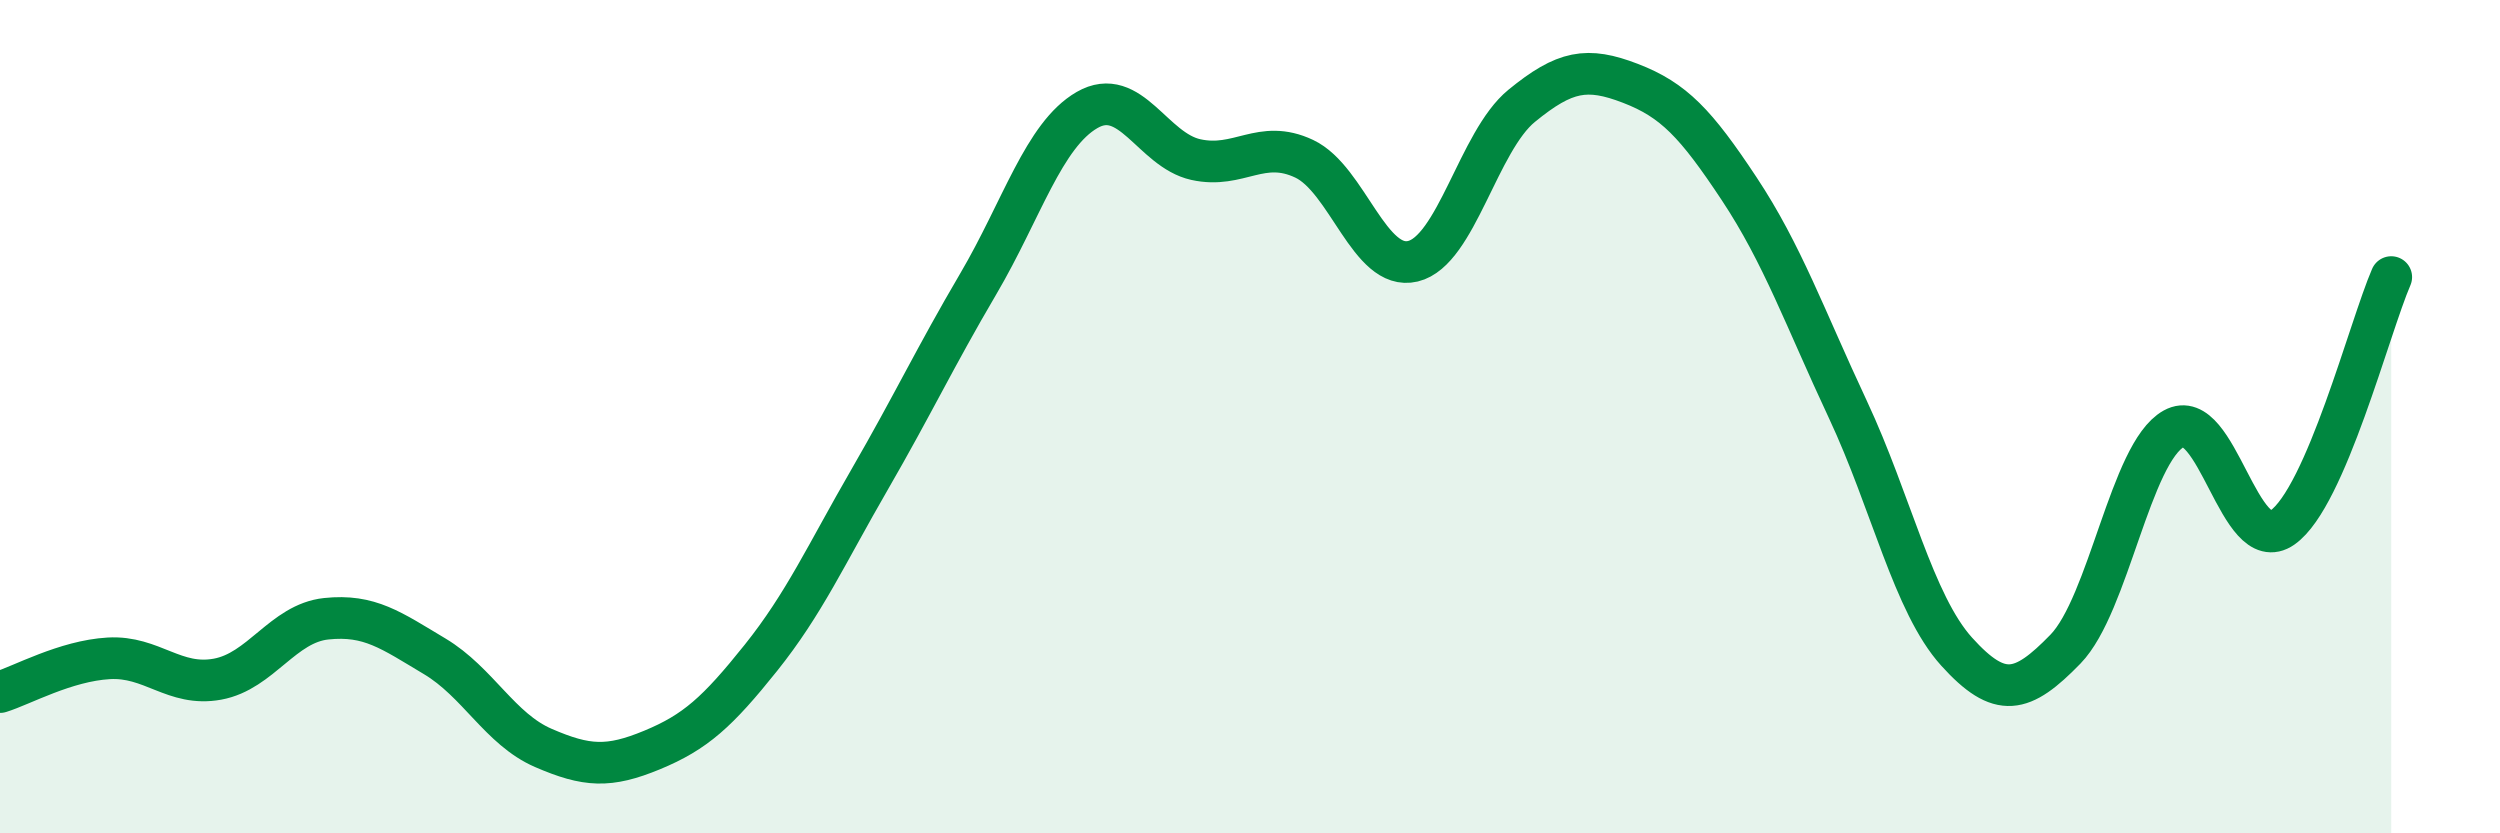 
    <svg width="60" height="20" viewBox="0 0 60 20" xmlns="http://www.w3.org/2000/svg">
      <path
        d="M 0,16.61 C 0.52,16.45 1.57,15.86 2.61,15.8 C 3.65,15.74 4.18,16.49 5.22,16.3 C 6.26,16.11 6.79,14.96 7.83,14.85 C 8.87,14.74 9.39,15.13 10.43,15.75 C 11.47,16.37 12,17.5 13.04,17.95 C 14.08,18.4 14.61,18.43 15.65,18 C 16.69,17.57 17.22,17.09 18.26,15.79 C 19.3,14.49 19.83,13.31 20.87,11.51 C 21.91,9.71 22.44,8.58 23.48,6.81 C 24.52,5.04 25.05,3.24 26.09,2.64 C 27.13,2.04 27.66,3.6 28.7,3.83 C 29.74,4.06 30.26,3.32 31.3,3.81 C 32.34,4.3 32.87,6.52 33.91,6.27 C 34.95,6.02 35.48,3.39 36.52,2.54 C 37.56,1.69 38.09,1.6 39.13,2 C 40.17,2.4 40.7,2.96 41.74,4.53 C 42.78,6.1 43.31,7.61 44.35,9.83 C 45.39,12.05 45.92,14.49 46.96,15.64 C 48,16.79 48.53,16.65 49.57,15.58 C 50.61,14.51 51.13,10.87 52.17,10.29 C 53.21,9.71 53.74,13.39 54.78,12.66 C 55.82,11.93 56.87,7.85 57.39,6.65L57.39 20L0 20Z"
        fill="#008740"
        opacity="0.1"
        stroke-linecap="round"
        stroke-linejoin="round"
      />
      <path
        d="M 0,16.61 C 0.52,16.45 1.57,15.86 2.61,15.8 C 3.65,15.74 4.18,16.49 5.22,16.3 C 6.26,16.11 6.79,14.96 7.83,14.85 C 8.87,14.74 9.39,15.13 10.43,15.75 C 11.47,16.37 12,17.5 13.04,17.95 C 14.08,18.4 14.61,18.43 15.65,18 C 16.69,17.57 17.22,17.09 18.26,15.79 C 19.3,14.49 19.83,13.31 20.87,11.51 C 21.91,9.71 22.44,8.58 23.48,6.81 C 24.52,5.04 25.05,3.24 26.09,2.64 C 27.13,2.04 27.66,3.6 28.7,3.83 C 29.74,4.06 30.26,3.32 31.3,3.81 C 32.34,4.3 32.87,6.52 33.91,6.27 C 34.95,6.02 35.48,3.39 36.52,2.54 C 37.56,1.69 38.09,1.6 39.13,2 C 40.17,2.4 40.7,2.96 41.74,4.53 C 42.78,6.1 43.31,7.61 44.35,9.83 C 45.39,12.05 45.92,14.49 46.96,15.64 C 48,16.79 48.53,16.65 49.57,15.58 C 50.61,14.51 51.13,10.87 52.17,10.29 C 53.21,9.71 53.74,13.39 54.78,12.66 C 55.82,11.93 56.87,7.85 57.39,6.65"
        stroke="#008740"
        stroke-width="1"
        fill="none"
        stroke-linecap="round"
        stroke-linejoin="round"
      />
    </svg>
  